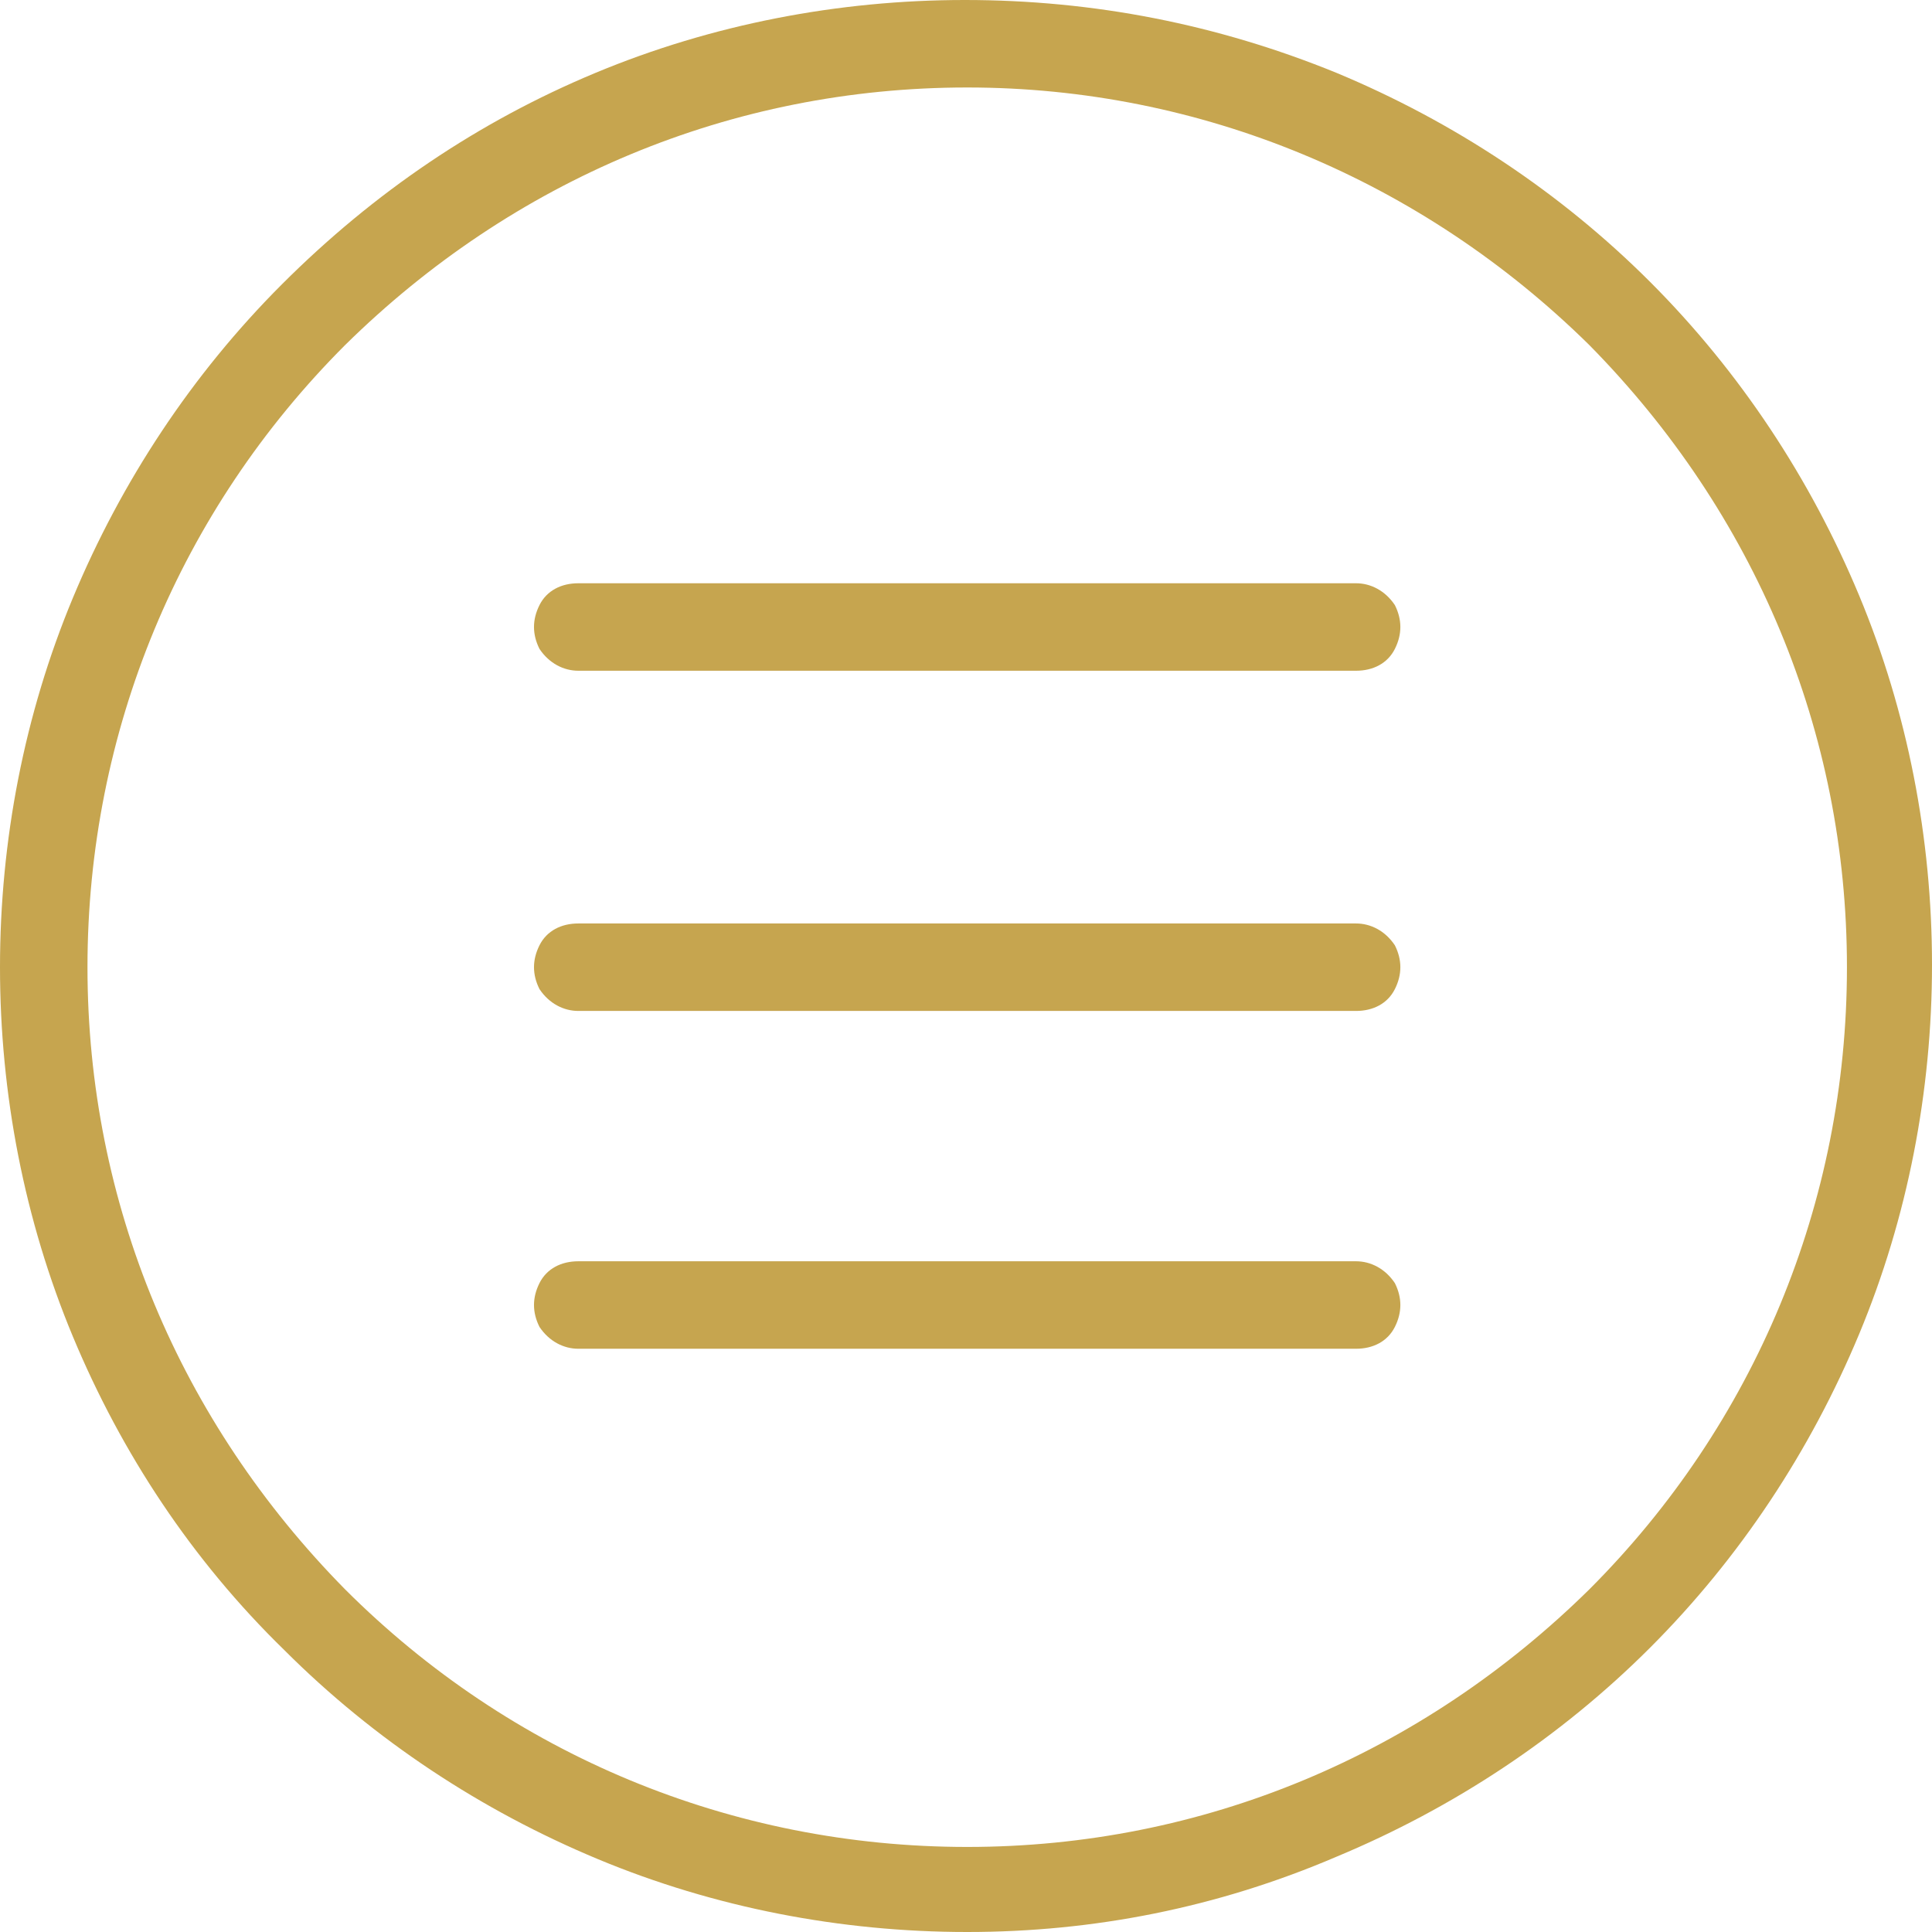 <?xml version="1.0" encoding="UTF-8"?> <svg xmlns="http://www.w3.org/2000/svg" width="132" height="132" viewBox="0 0 132 132" fill="none"> <path d="M39.515 45.827C38.518 45.827 37.522 45.329 36.858 44.333C36.36 43.336 36.36 42.34 36.858 41.344C37.356 40.348 38.352 39.85 39.515 39.85H92.647C93.643 39.85 94.639 40.348 95.303 41.344C95.801 42.34 95.801 43.336 95.303 44.333C94.805 45.329 93.809 45.827 92.647 45.827H39.515Z" fill="#C6A54F"></path> <path d="M39.515 69.071C38.518 69.071 37.522 68.573 36.858 67.577C36.36 66.581 36.36 65.584 36.858 64.588C37.356 63.592 38.352 63.094 39.515 63.094H92.647C93.643 63.094 94.639 63.592 95.303 64.588C95.801 65.584 95.801 66.581 95.303 67.577C94.805 68.573 93.809 69.071 92.647 69.071H39.515Z" fill="#C6A54F"></path> <path d="M39.515 92.151C38.518 92.151 37.522 91.653 36.858 90.657C36.36 89.661 36.36 88.664 36.858 87.668C37.356 86.672 38.352 86.174 39.515 86.174H92.647C93.643 86.174 94.639 86.672 95.303 87.668C95.801 88.664 95.801 89.661 95.303 90.657C94.805 91.653 93.809 92.151 92.647 92.151H39.515Z" fill="#C6A54F"></path> <path d="M66.083 132C57.449 132 48.815 130.34 40.845 127.019C32.876 123.698 25.57 118.883 19.426 112.74C13.117 106.596 8.302 99.291 4.981 91.321C1.66 83.351 0 74.717 0 66.083C0 57.449 1.66 48.815 4.981 40.845C8.302 32.876 13.117 25.57 19.26 19.426C25.57 13.117 32.709 8.302 40.679 4.981C48.649 1.66 57.283 0 65.917 0C74.717 0 83.185 1.66 91.321 4.981C99.291 8.302 106.596 13.117 112.74 19.26C118.883 25.404 123.698 32.709 127.019 40.679C130.34 48.649 132 57.283 132 65.917C132 74.551 130.34 83.185 127.019 91.155C123.698 99.124 118.883 106.43 112.74 112.574C106.596 118.717 99.291 123.532 91.321 126.853C83.185 130.34 74.717 132 66.083 132ZM66.083 5.977C49.977 5.977 35.034 12.287 23.577 23.577C12.287 34.868 5.977 49.977 5.977 66.083C5.977 82.189 12.287 97.132 23.577 108.589C34.868 119.879 49.977 126.189 66.083 126.189C82.189 126.189 97.132 119.879 108.589 108.589C119.879 97.298 126.189 82.189 126.189 66.083C126.189 49.977 119.879 35.034 108.589 23.577C97.132 12.287 82.023 5.977 66.083 5.977Z" fill="#C6A54F"></path> </svg> 